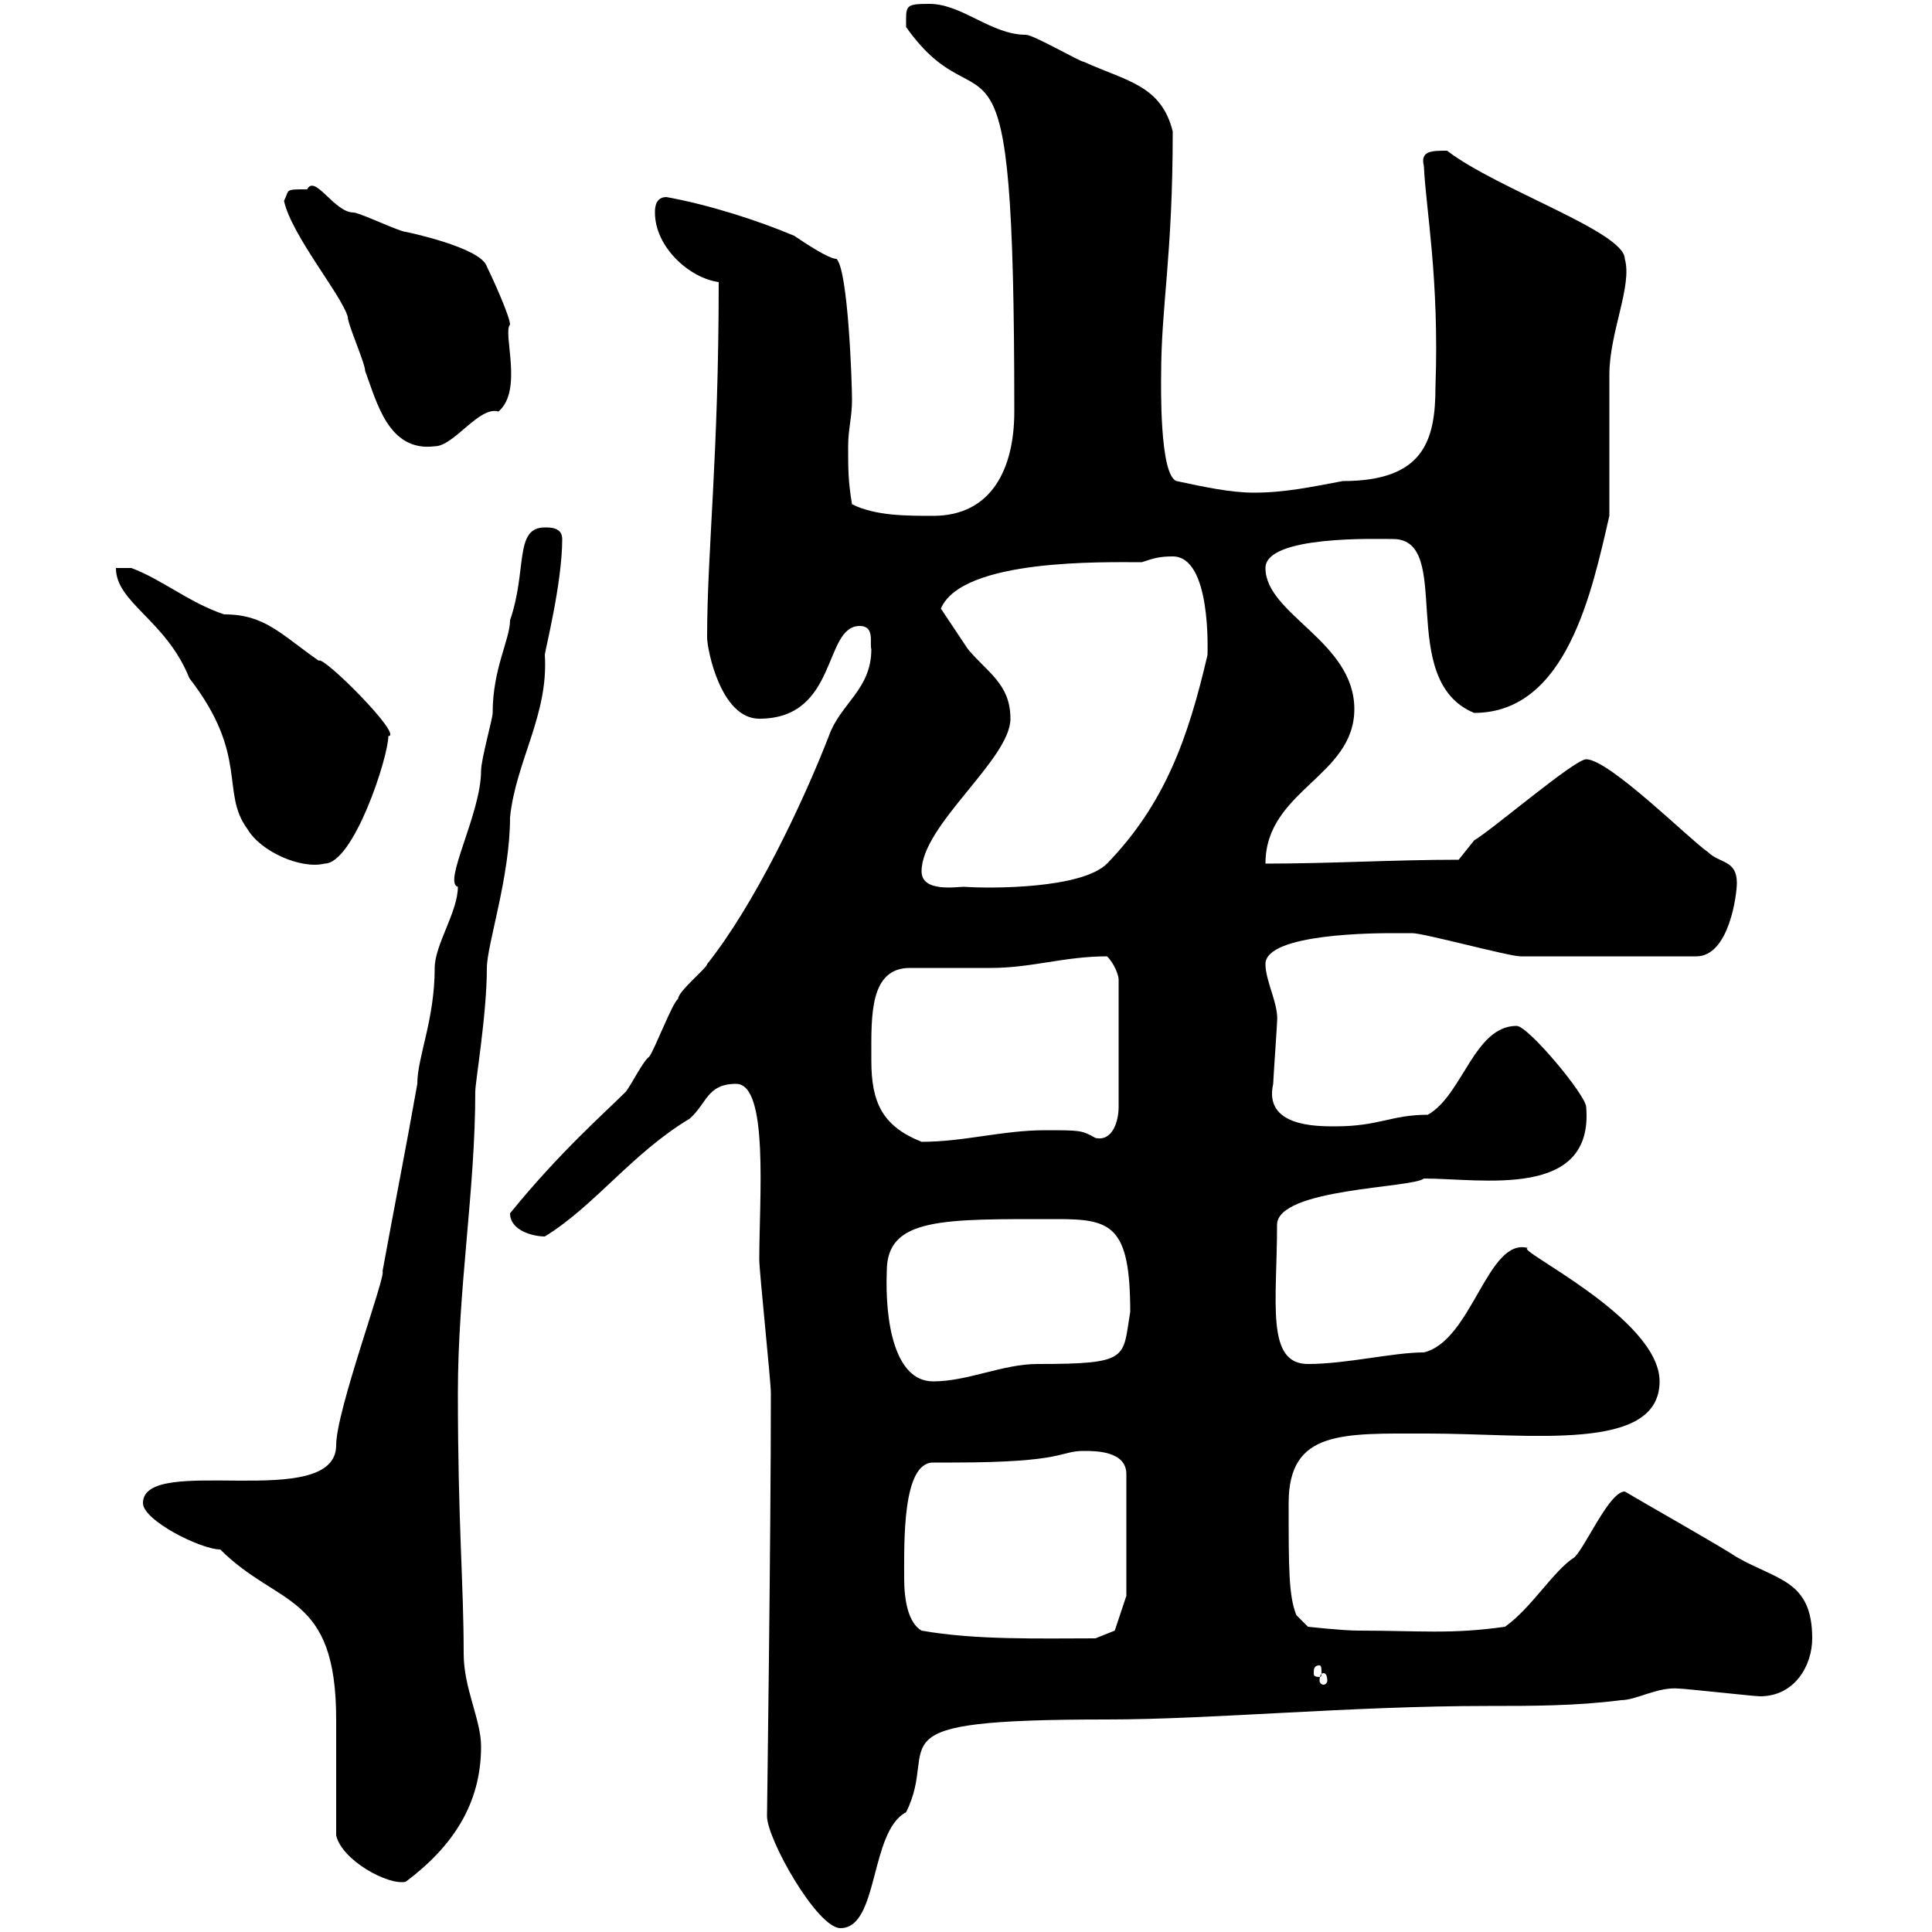 <svg xmlns="http://www.w3.org/2000/svg" xmlns:xlink="http://www.w3.org/1999/xlink" width="300" height="300"><path d="M119.10 282C119.10 285.60 126.90 299.40 130.50 299.40C136.50 299.40 135 284.40 140.70 281.40C146.10 270.60 134.10 267 171.90 267C188.10 267 209.70 264.90 231 264.90C237.90 264.90 244.80 264.90 251.70 264C254.10 264 257.40 261.90 260.70 262.20C261.60 262.20 272.40 263.40 273.30 263.40C278.70 263.40 281.40 258.60 281.40 254.40C281.40 245.40 276 245.40 269.70 241.80C267 240 255.30 233.40 252.30 231.60C249.90 231.60 246.30 240 244.50 241.80C241.20 243.90 237.90 249.60 233.70 252.60C225.30 253.80 220.50 253.20 210.90 253.20C208.50 253.20 203.10 252.60 203.10 252.60L201.30 250.80C200.10 247.80 200.10 243.60 200.10 233.40C200.10 222 208.50 222.60 221.70 222.60C237.60 222.60 257.70 225.60 257.70 214.50C257.70 204.60 234.60 193.80 237.30 193.80C231 192 228.60 208.20 221.10 210C216.30 210 209.10 211.80 203.10 211.80C196.50 211.80 198.30 202.20 198.30 190.20C198.30 184.50 219.30 184.50 221.10 183C230.10 183 247.50 186.30 246.30 171.90C246.30 170.10 237.30 159.30 235.50 159.30C228.90 159.30 227.10 170.10 221.70 173.10C216 173.10 214.20 174.90 207.30 174.90C204.30 174.90 196.20 174.90 197.70 168.30C197.70 167.70 198.30 159.30 198.30 158.70C198.60 156 196.50 152.40 196.50 149.70C196.50 144.90 213.90 144.90 216.30 144.90C217.50 144.90 219.30 144.90 219.30 144.90C221.10 144.90 234.30 148.50 236.10 148.50C241.50 148.50 252 148.50 263.40 148.50C268.50 148.50 269.70 138.90 269.70 137.10C269.70 133.50 267 134.10 265.20 132.30C262.50 130.50 249.90 117.90 246.30 117.90C244.50 117.90 231.90 128.70 228.90 130.50C228.90 130.50 226.50 133.50 226.50 133.50C216.30 133.50 206.70 134.10 196.50 134.10C196.50 122.70 210.30 120.60 210.30 110.10C210.30 99.60 196.50 95.40 196.50 88.20C196.50 83.10 213.90 83.70 216.30 83.70C225.90 83.70 216.60 105.60 228.90 110.70C243.30 110.70 247.20 91.80 249.90 80.10C249.90 78.30 249.90 60 249.90 58.20C249.90 51.60 253.50 44.40 252.30 40.20C252.30 36 232.50 29.40 224.70 23.40C222.30 23.40 220.50 23.40 221.10 25.80C221.40 32.40 223.50 43.20 222.90 60C222.90 68.40 221.10 74.70 208.50 74.70C203.70 75.60 199.50 76.50 194.70 76.50C191.10 76.50 186.90 75.60 182.70 74.70C180 73.80 180.30 59.40 180.30 58.20C180.30 47.40 182.10 39.90 182.10 20.40C180.30 13.20 174.90 12.60 168.30 9.60C167.70 9.60 160.50 5.40 159.30 5.40C153.90 5.40 149.40 0.60 144.30 0.60C140.40 0.60 140.70 0.90 140.70 4.20C153 21.60 157.50-3 157.50 63.90C157.50 72.90 153.90 80.10 144.90 80.10C140.70 80.10 135.90 80.10 132.30 78.30C131.70 74.70 131.70 72.90 131.70 69.30C131.70 66.60 132.30 64.80 132.30 62.10C132.30 59.40 131.70 42 129.90 40.20C128.70 40.20 125.10 37.80 123.30 36.60C117.60 34.20 110.10 31.80 103.50 30.60C101.70 30.60 101.70 32.40 101.70 33C101.70 38.40 107.10 43.20 111.60 43.80C111.60 71.10 109.80 85.50 109.80 99C109.80 100.80 111.90 111.60 117.90 111.60C130.20 111.60 127.80 97.20 133.50 97.20C135.90 97.20 135 99.90 135.30 100.80C135.30 107.10 130.50 109.20 128.70 114.30C124.50 125.10 117 140.70 109.80 149.70C109.80 150.30 105.30 153.90 105.30 155.10C104.40 155.70 101.70 162.90 100.80 164.10C99.90 164.70 98.10 168.30 97.20 169.50C93.90 172.80 87 178.80 79.20 188.40C79.20 191.10 82.80 192 84.60 192C92.40 187.20 98.10 179.10 107.10 173.70C109.80 171.30 109.80 168.30 114.30 168.30C119.40 168.30 117.90 186 117.90 195.60C117.90 197.40 119.70 214.50 119.70 216.30C119.70 238.80 119.10 281.70 119.10 282ZM52.20 285C53.10 288.90 60.30 292.80 63 292.20C70.20 286.80 74.70 280.20 74.70 271.20C74.70 267 72 262.20 72 256.80C72 245.70 71.10 236.70 71.10 216.30C71.10 200.10 73.80 184.80 73.80 169.50C73.80 168 75.60 157.50 75.60 150.30C75.60 146.70 79.20 136.20 79.20 126.90C80.10 118.20 85.20 111 84.60 101.70C84.60 101.10 87.30 90.60 87.30 83.70C87.30 81.90 85.50 81.90 84.60 81.90C79.80 81.90 81.90 88.50 79.20 96.30C79.20 99.30 76.50 103.80 76.50 110.70C76.50 111.60 74.70 117.90 74.70 119.70C74.70 126.30 68.70 137.10 71.10 137.70C71.10 141.60 67.50 146.70 67.50 150.30C67.50 158.40 64.80 164.10 64.80 168.30C63 178.50 61.20 187.50 59.40 197.40C60 198 52.20 219 52.20 224.40C52.20 234.90 22.20 225.60 22.20 233.40C22.20 236.10 31.20 240.60 34.20 240.60C43.20 249.60 52.20 247.20 52.20 267C52.20 269.40 52.20 282 52.20 285ZM205.50 259.80C205.80 259.80 206.10 260.10 206.10 261C206.10 261.30 205.80 261.60 205.50 261.60C205.20 261.60 204.90 261.30 204.90 261C204.90 260.10 205.20 259.80 205.50 259.80ZM204.90 258.60C205.20 258.60 205.20 259.20 205.20 259.80C205.20 260.10 205.20 260.40 204.90 260.40C204 260.40 204 260.10 204 259.80C204 259.20 204 258.60 204.90 258.60ZM143.10 253.20C141 252 140.40 248.40 140.40 245.10C140.40 239.40 140.10 227.10 144.90 227.10C145.80 227.10 146.70 227.10 147.90 227.10C165.60 227.10 164.40 225.30 168.30 225.30C170.10 225.30 174.90 225.30 174.90 228.90L174.90 247.80L173.10 253.20L170.10 254.40C161.70 254.40 151.50 254.70 143.10 253.20ZM137.70 197.40C137.70 189 146.40 189.30 164.10 189.30C172.50 189.30 175.50 190.20 175.50 203.70C174.30 210.90 175.50 211.80 161.10 211.80C155.70 211.80 150.30 214.50 144.90 214.50C138.90 214.50 137.40 205.20 137.70 197.40ZM135.30 164.70C135.30 164.10 135.30 164.10 135.30 164.10C135.30 157.80 135 150.30 141.30 150.30C142.50 150.30 153.30 150.30 153.90 150.30C160.20 150.30 165.30 148.50 171.90 148.50C173.10 149.70 173.70 151.50 173.70 152.10L173.70 171.90C173.70 174 172.80 177.30 170.10 176.70C168 175.50 167.70 175.50 162.30 175.50C155.70 175.50 149.70 177.30 143.10 177.30C137.10 174.90 135.30 171.30 135.30 164.70ZM143.10 135.30C143.10 128.10 156.90 117.90 156.90 111.60C156.90 106.20 153.30 104.40 150.30 100.80C149.70 99.90 146.70 95.40 146.10 94.50C149.40 86.70 171.60 87.30 177.30 87.30C179.10 86.70 180 86.40 182.10 86.40C188.10 86.40 187.50 101.10 187.50 101.70C184.50 114.60 180.90 124.80 171.90 134.10C168 138 153.90 138 149.70 137.70C148.50 137.70 143.10 138.60 143.10 135.30ZM18 88.20C18 93.60 25.80 96.30 29.40 105.30C38.70 117.30 34.20 123 38.40 128.70C40.50 132.30 46.80 135 50.40 134.10C54.90 134.10 60.30 117.60 60.30 114.30C62.70 114.30 50.10 101.70 49.50 102.60C43.50 98.40 41.10 95.40 34.80 95.40C29.40 93.60 25.20 90 20.40 88.20ZM44.10 31.20C45.30 36.60 53.10 45.90 54 49.20C54 50.40 56.70 56.40 56.70 57.60C58.50 62.40 60.30 70.20 67.50 69.30C70.50 69.30 74.40 63 77.40 63.90C81.30 60.60 78 51.60 79.20 50.40C79.20 49.20 76.50 43.20 75.60 41.40C74.70 38.40 63 36 63 36C62.10 36 55.80 33 54.90 33C51.90 33 48.90 27 47.70 29.40C44.10 29.40 45 29.40 44.10 31.20Z"/></svg>
